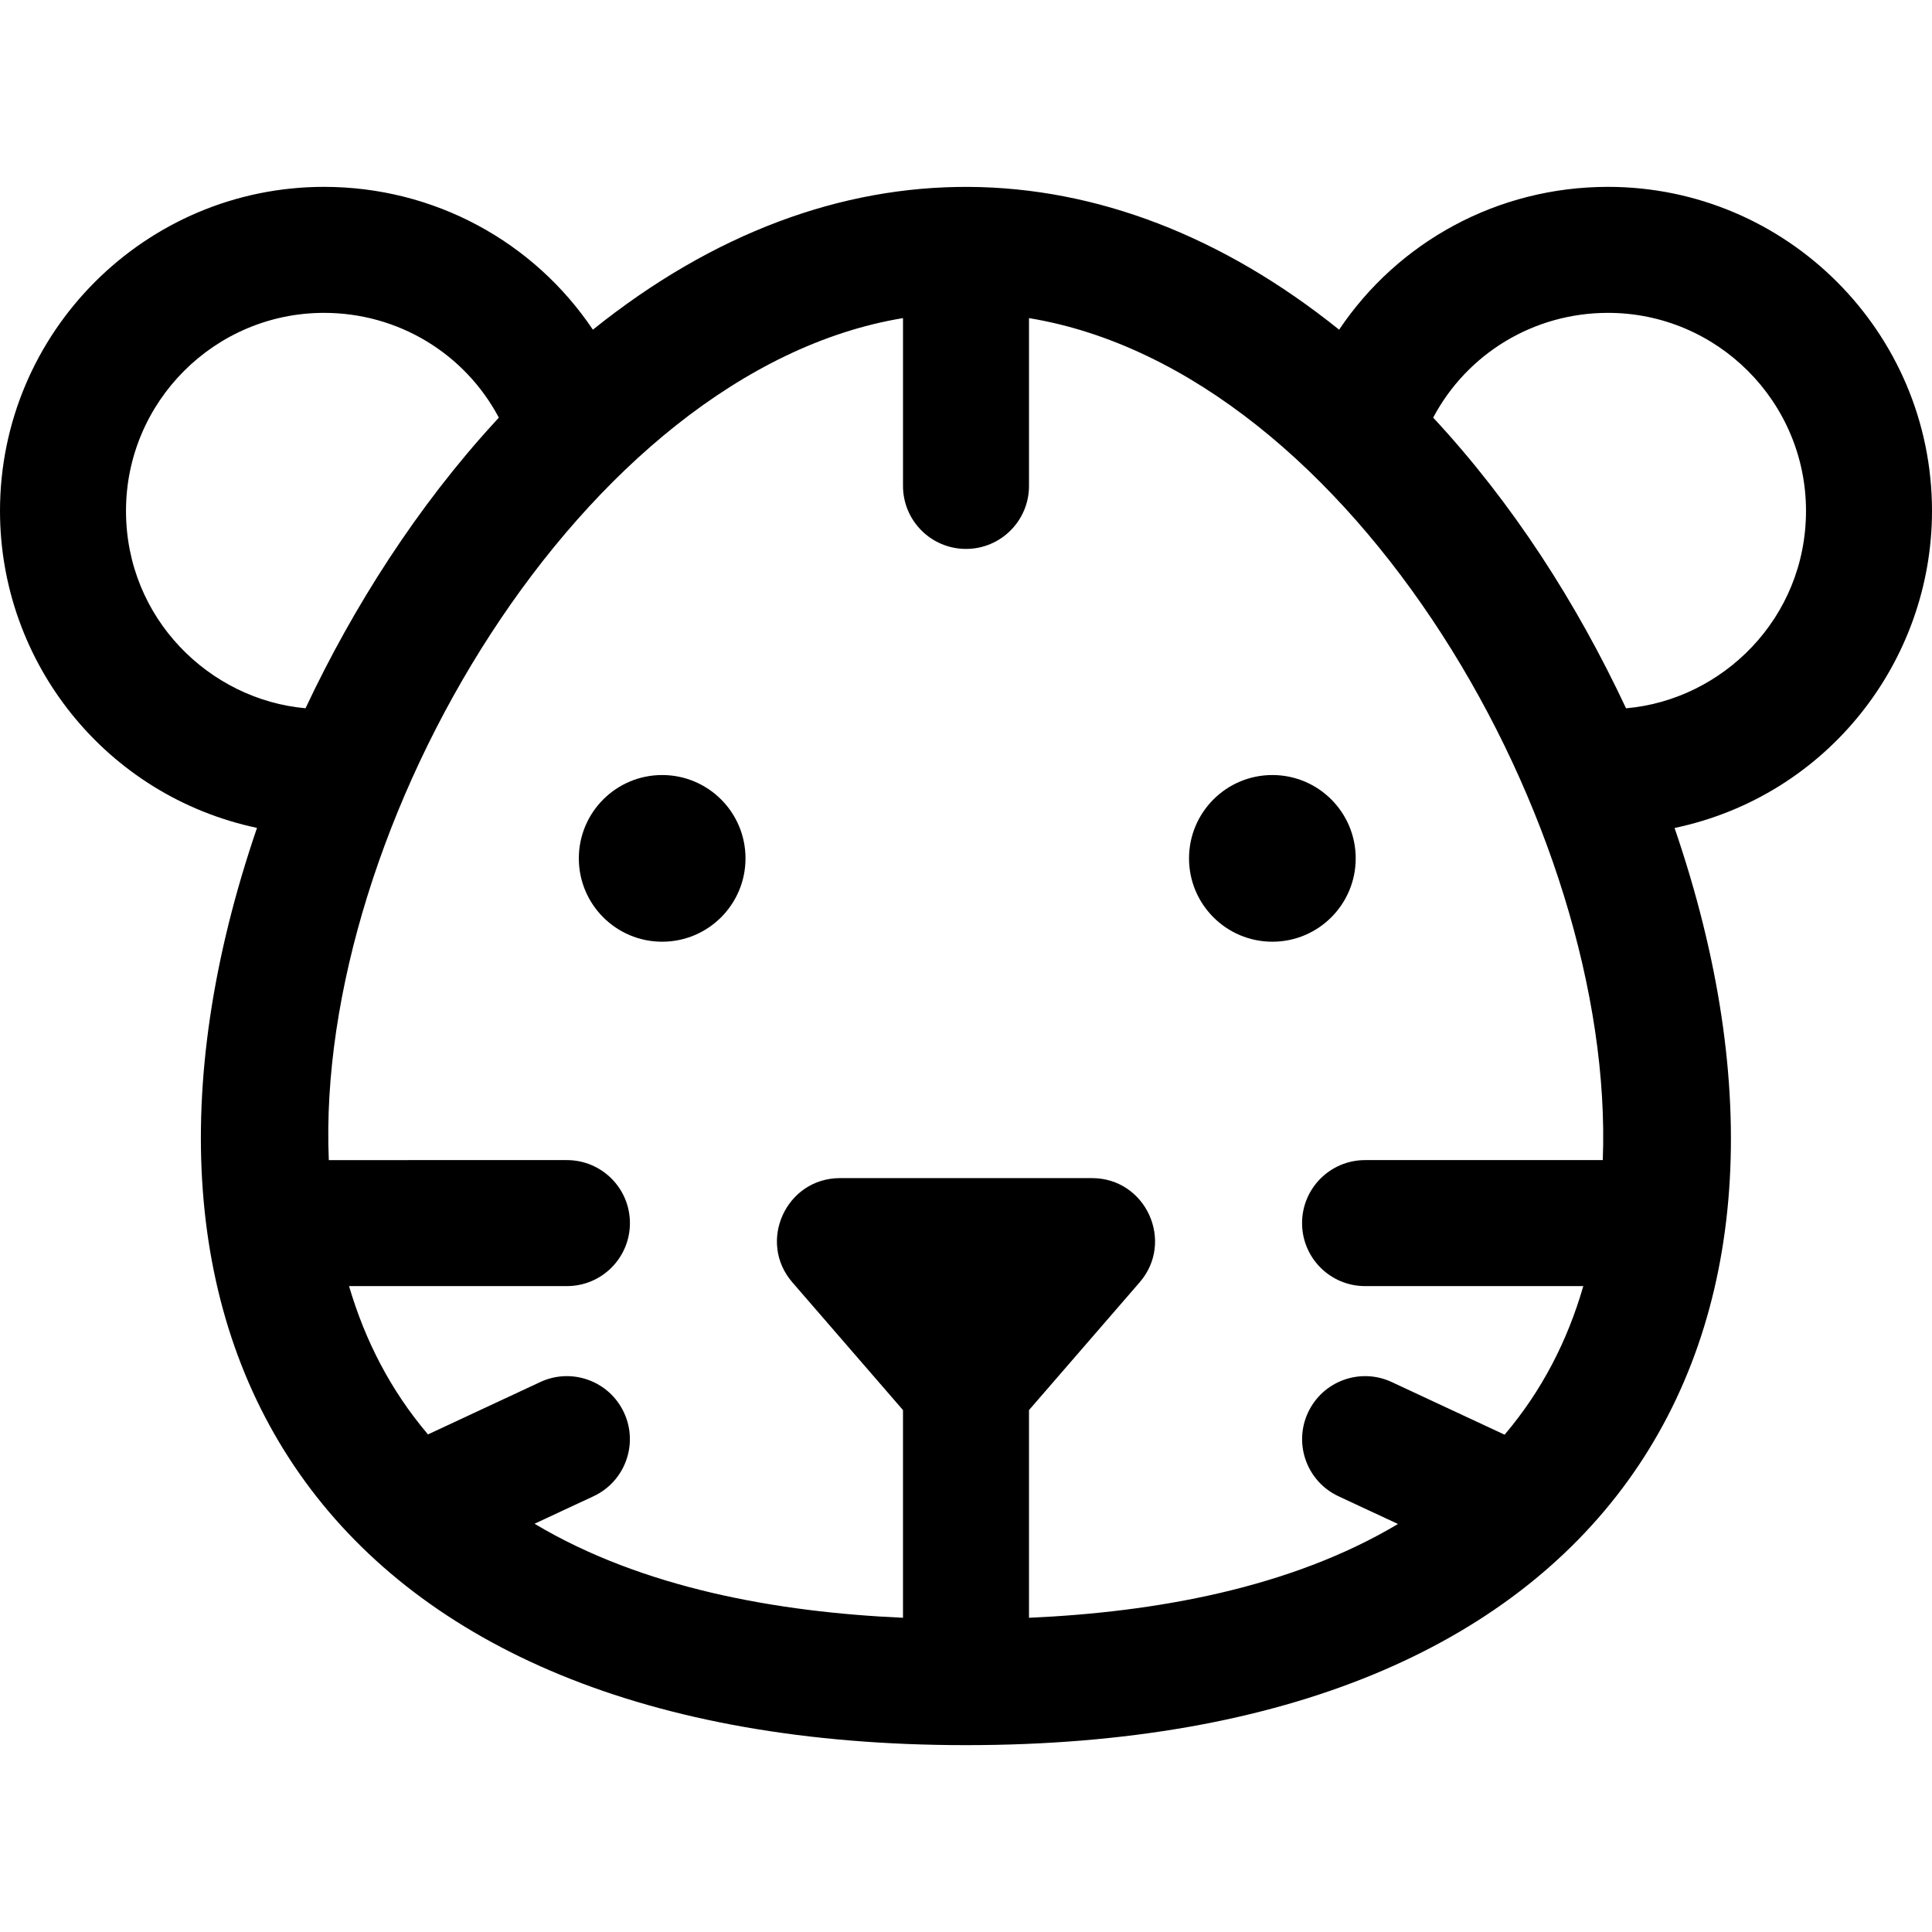 <?xml version="1.0" encoding="iso-8859-1"?>
<!-- Generator: Adobe Illustrator 19.0.0, SVG Export Plug-In . SVG Version: 6.00 Build 0)  -->
<svg version="1.1" id="Layer_1" xmlns="http://www.w3.org/2000/svg" xmlns:xlink="http://www.w3.org/1999/xlink" x="0px" y="0px"
	 viewBox="0 0 512 512" style="enable-background:new 0 0 512 512;" xml:space="preserve">
<g>
	<g>
		<g>
			<circle cx="175.482" cy="227.478" r="22.086"/>
			<path d="M512,135.392c0-47.35-38.521-85.872-85.871-85.872c-29.233,0-55.614,14.549-71.247,37.851
				c-61.772-49.635-133.951-51.271-197.762,0c-15.633-23.303-42.014-37.851-71.248-37.851C38.521,49.519,0,88.042,0,135.392
				c0,40.195,28.048,75.519,68.109,84.01C20.91,357.305,86.722,462.481,256,462.481c170.361,0,234.813-105.8,187.779-243.055
				C484.373,210.877,512,175.124,512,135.392z M33.391,135.392c0-28.938,23.542-52.48,52.48-52.48
				c19.736,0,37.35,10.843,46.323,27.762c-0.299,0.322-0.592,0.654-0.889,0.979c-0.06,0.066-0.12,0.133-0.18,0.198
				c-20.48,22.327-37.495,48.906-50.155,75.843C55.613,185.449,33.391,163.946,33.391,135.392z M424.754,307.438h-62.996
				c-9.22,0-16.696,7.475-16.696,16.696s7.475,16.696,16.696,16.696h57.833c-4.155,14.393-10.88,27.609-20.853,39.381l-29.909-13.95
				c-8.356-3.899-18.291-0.284-22.188,8.073c-3.898,8.357-0.284,18.291,8.073,22.189l15.764,7.353
				c-28.557,17.038-64.424,23.378-97.782,24.853v-55.039l29.316-33.852c9.338-10.783,1.67-27.625-12.621-27.625h-66.783
				c-14.253,0-21.982,16.816-12.621,27.625l29.316,33.852v55.036c-33.087-1.473-68.976-7.778-97.64-24.917l15.622-7.286
				c8.357-3.898,11.971-13.832,8.073-22.189s-13.832-11.972-22.189-8.073l-29.748,13.876c-9.911-11.689-16.638-24.776-20.923-39.306
				h57.744c9.22,0,16.696-7.475,16.696-16.696s-7.475-16.696-16.696-16.696H87.137c-3.768-88.258,67.437-209.16,152.168-223.137
				v44.472c0,9.22,7.475,16.696,16.696,16.696c9.22,0,16.696-7.475,16.696-16.696V84.302
				C358.5,98.456,428.134,219.457,424.754,307.438z M430.918,187.705c-13.102-27.927-29.951-54.245-51.112-77.031
				c8.973-16.918,26.586-27.762,46.323-27.762c28.938,0,52.48,23.542,52.48,52.48C478.609,163.872,456.439,185.501,430.918,187.705z
				"/>
			<circle cx="337.19" cy="227.478" r="22.086"/>
		</g>
	</g>
</g>
<g>
</g>
<g>
</g>
<g>
</g>
<g>
</g>
<g>
</g>
<g>
</g>
<g>
</g>
<g>
</g>
<g>
</g>
<g>
</g>
<g>
</g>
<g>
</g>
<g>
</g>
<g>
</g>
<g>
</g>
</svg>
